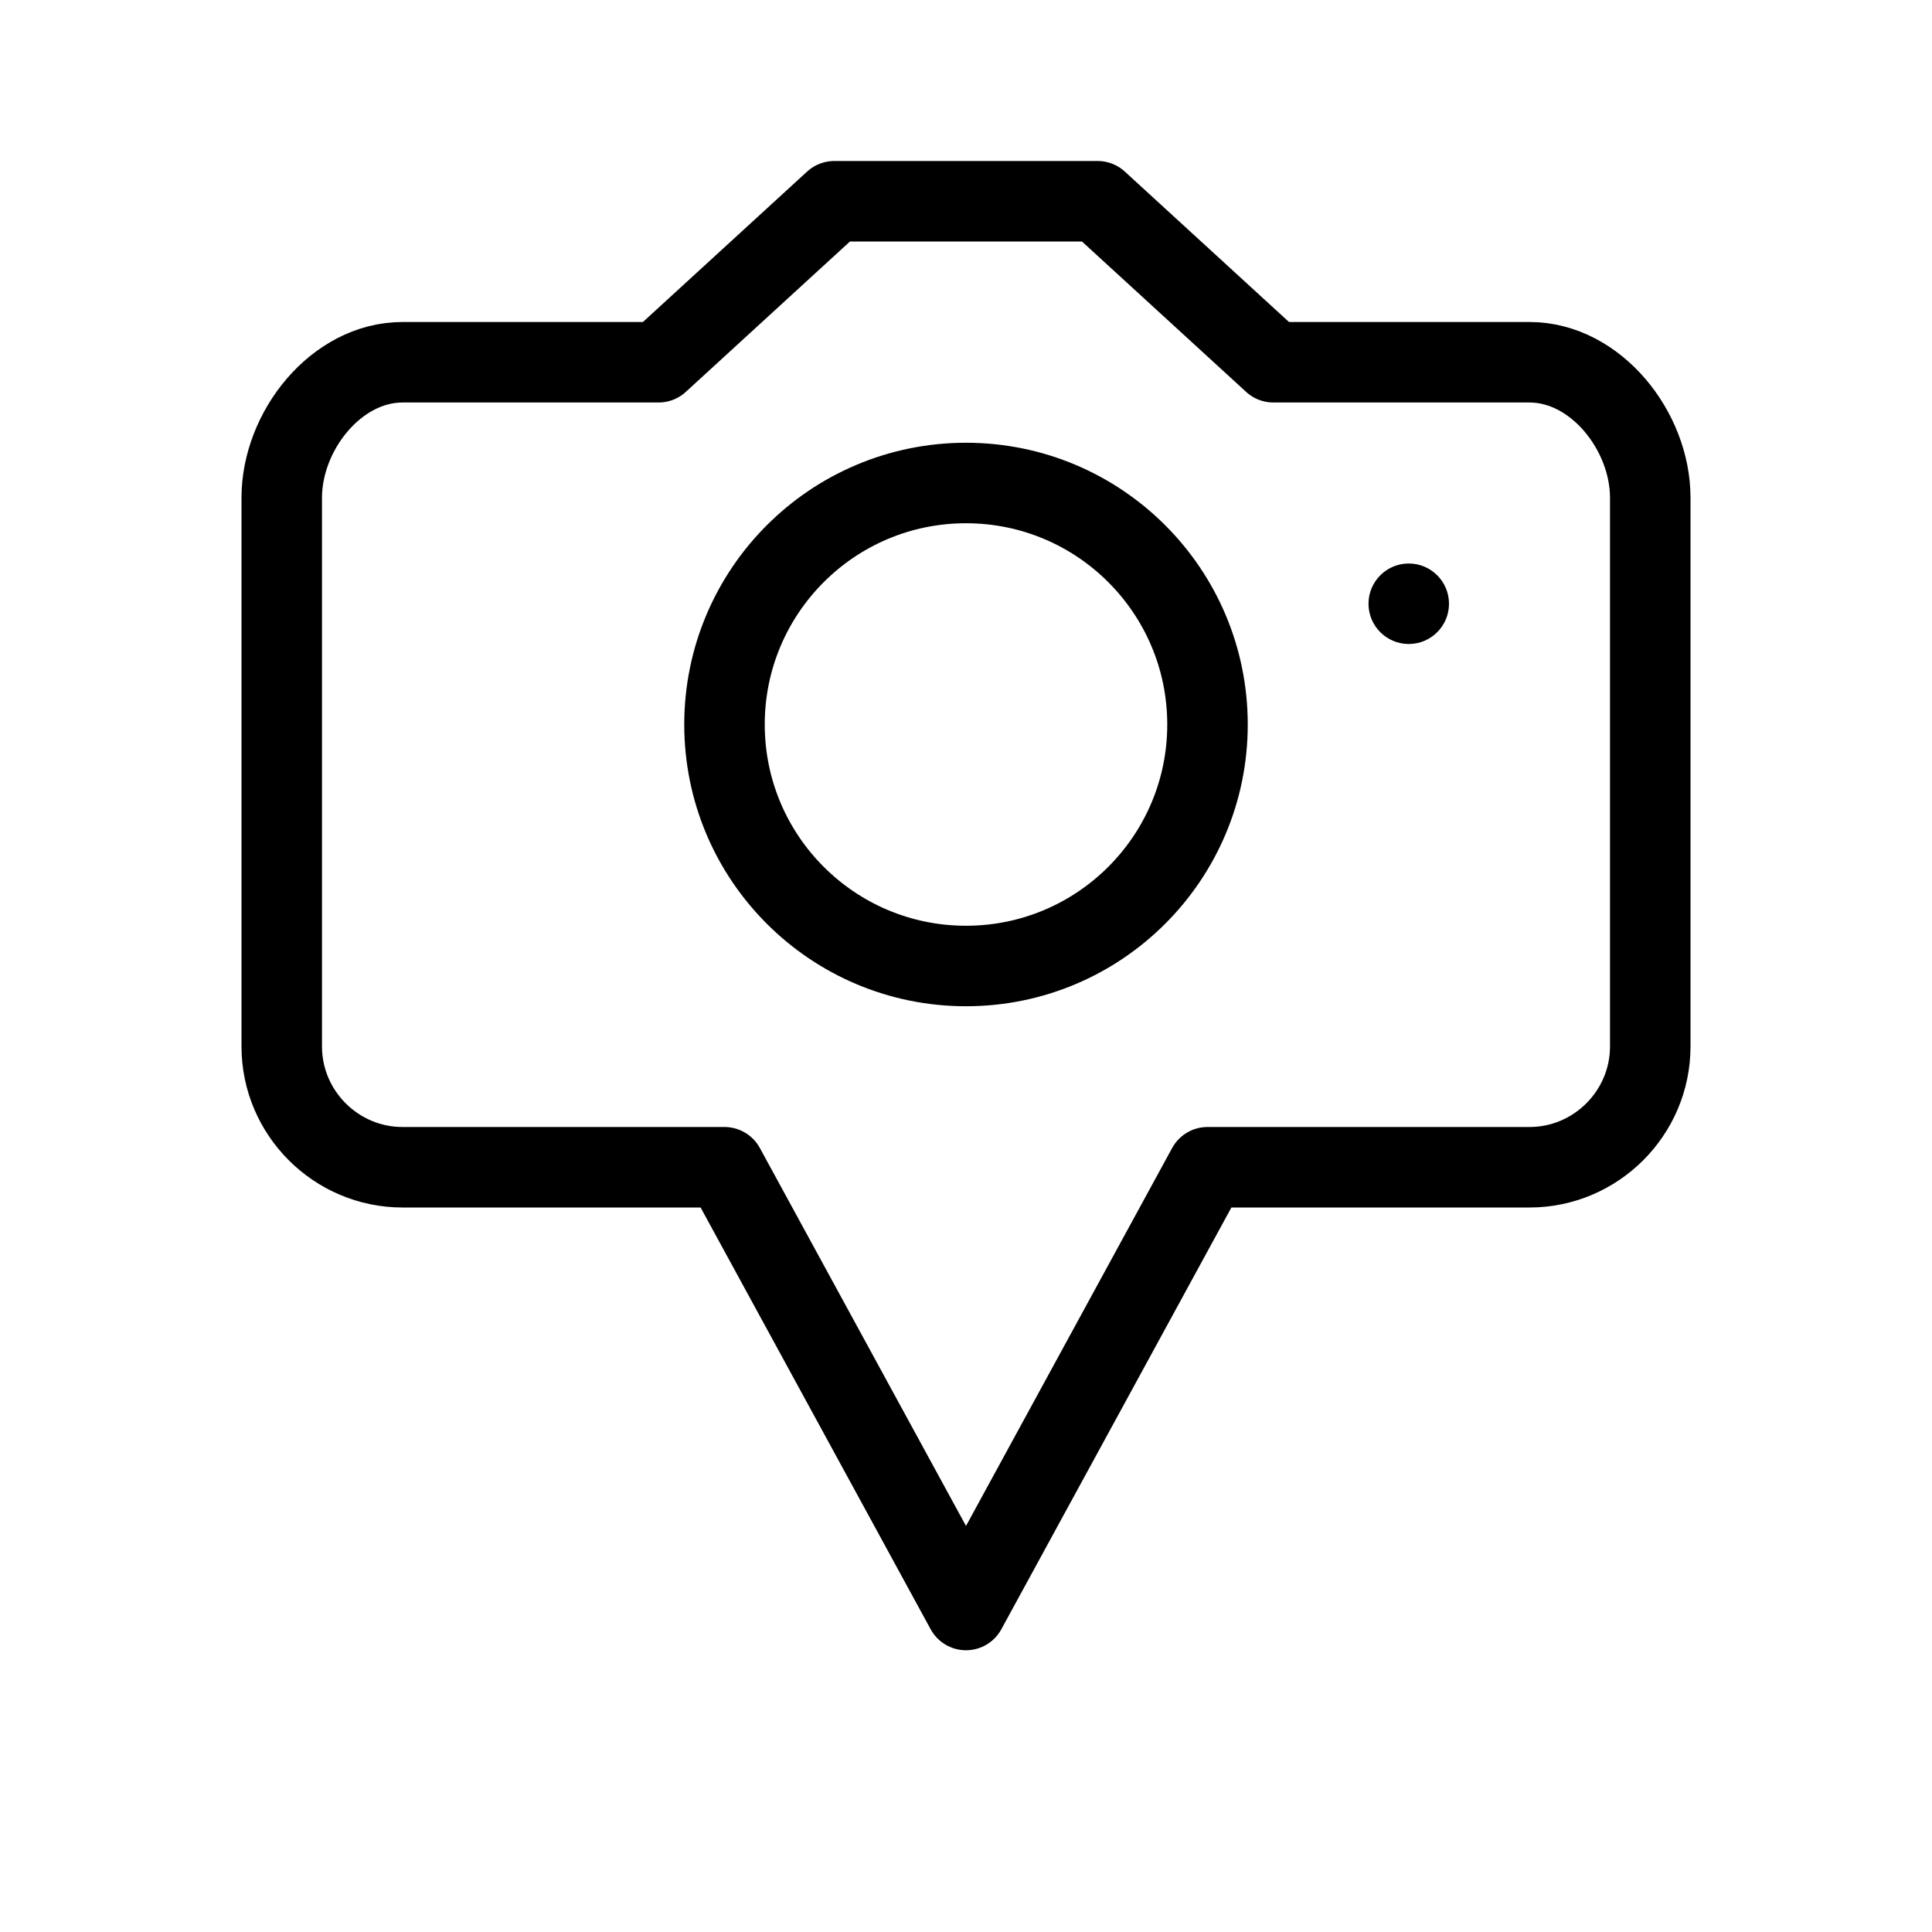 <?xml version="1.0" encoding="utf-8"?>
<!-- Generator: Adobe Illustrator 16.0.3, SVG Export Plug-In . SVG Version: 6.00 Build 0)  -->
<!DOCTYPE svg PUBLIC "-//W3C//DTD SVG 1.1//EN" "http://www.w3.org/Graphics/SVG/1.1/DTD/svg11.dtd">
<svg version="1.1" xmlns="http://www.w3.org/2000/svg" xmlns:xlink="http://www.w3.org/1999/xlink" x="0px" y="0px" width="24px"
	 height="24px" viewBox="0 0 24 24" enable-background="new 0 0 24 24" xml:space="preserve">
<g id="Outline_Icons">
	<g>
		<path fill="none" stroke="#000000" stroke-linecap="round" stroke-linejoin="round" stroke-miterlimit="10" d="M19,4.5h-3.182
			l-2.183-2h-3.271l-2.183,2H5c-0.825,0-1.5,0.856-1.5,1.682V13c0,0.825,0.675,1.5,1.5,1.5h4l3,5.5l3-5.5h4
			c0.825,0,1.5-0.675,1.5-1.5V6.182C20.5,5.356,19.825,4.5,19,4.5z"/>
		<circle fill="none" stroke="#000000" stroke-linejoin="round" stroke-miterlimit="10" cx="12" cy="9" r="3"/>
		<g>
			<path d="M17.5,7C17.224,7,17,7.224,17,7.5S17.224,8,17.5,8S18,7.776,18,7.5S17.776,7,17.5,7L17.5,7z"/>
		</g>
	</g>
</g>
<g id="Invisible_Shape">
	<rect fill="none" width="24" height="24"/>
</g>
</svg>

